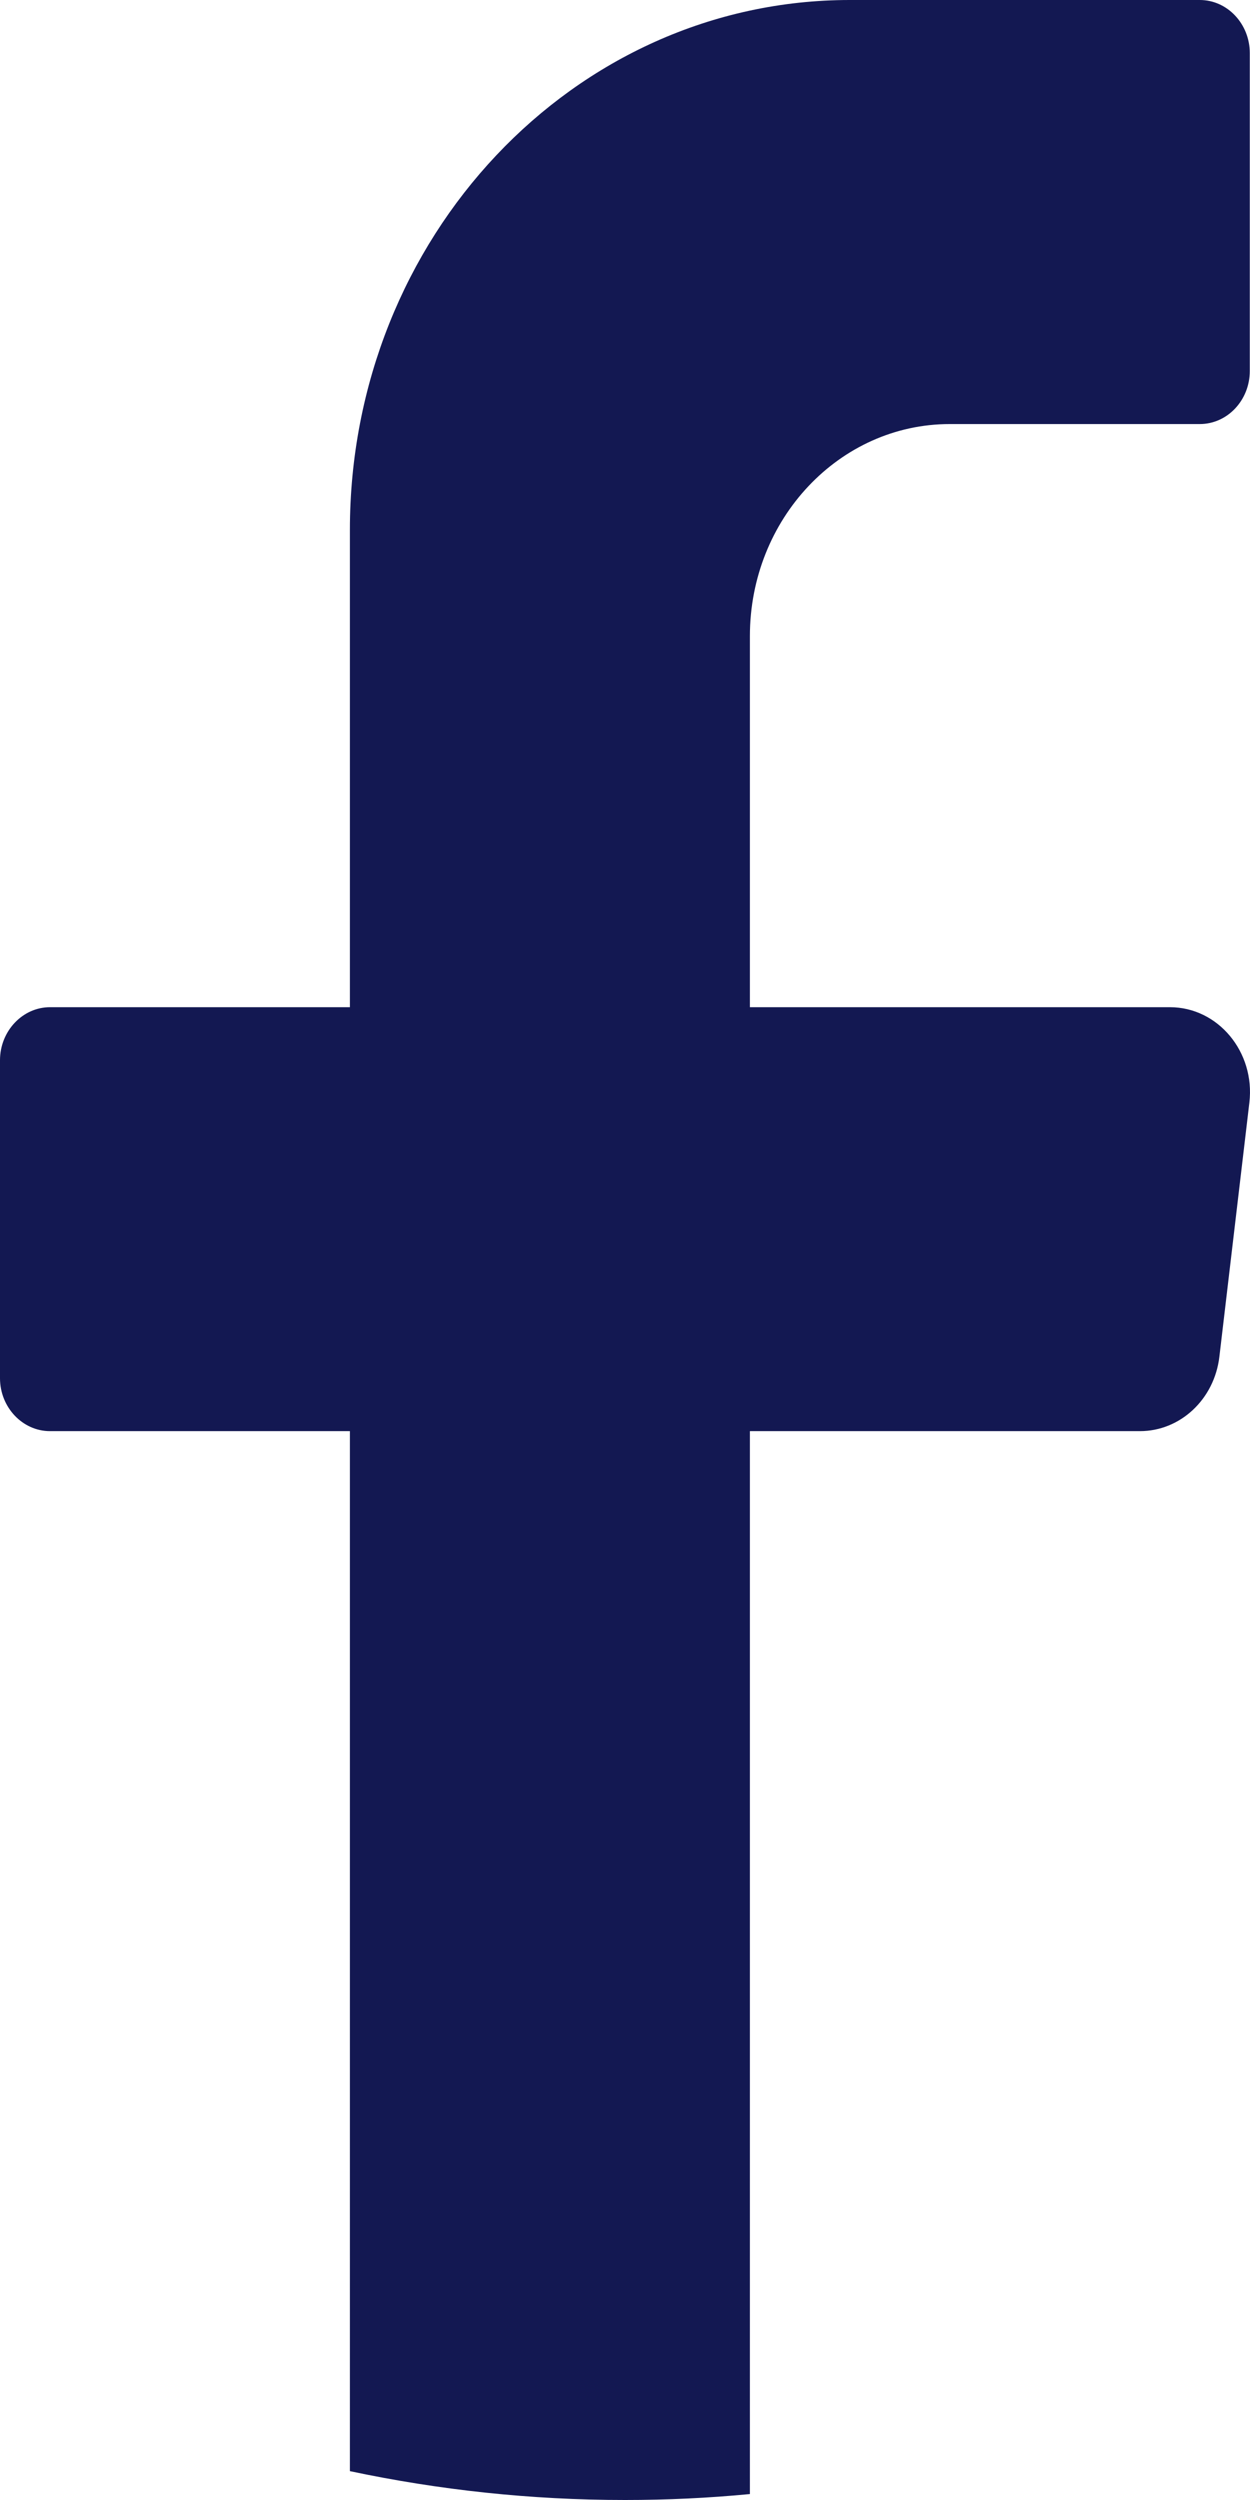 <svg width="12" height="24" viewBox="0 0 12 24" fill="none" xmlns="http://www.w3.org/2000/svg">
<path id="Vector" d="M11.994 10.585L11.706 13.025C11.658 13.433 11.331 13.739 10.943 13.739H7.199V23.943C6.804 23.981 6.404 24 6 24C5.096 24 4.213 23.904 3.359 23.723V13.739H0.48C0.217 13.739 0 13.511 0 13.231V10.178C0 9.898 0.217 9.669 0.48 9.669H3.359V5.088C3.359 2.278 5.509 0 8.159 0H11.518C11.783 0 11.998 0.23 11.998 0.509V3.562C11.998 3.842 11.783 4.071 11.518 4.071H9.118C8.059 4.071 7.199 4.982 7.199 6.107V9.669H11.231C11.693 9.669 12.051 10.099 11.994 10.585Z" fill="#131852"/>
</svg>
